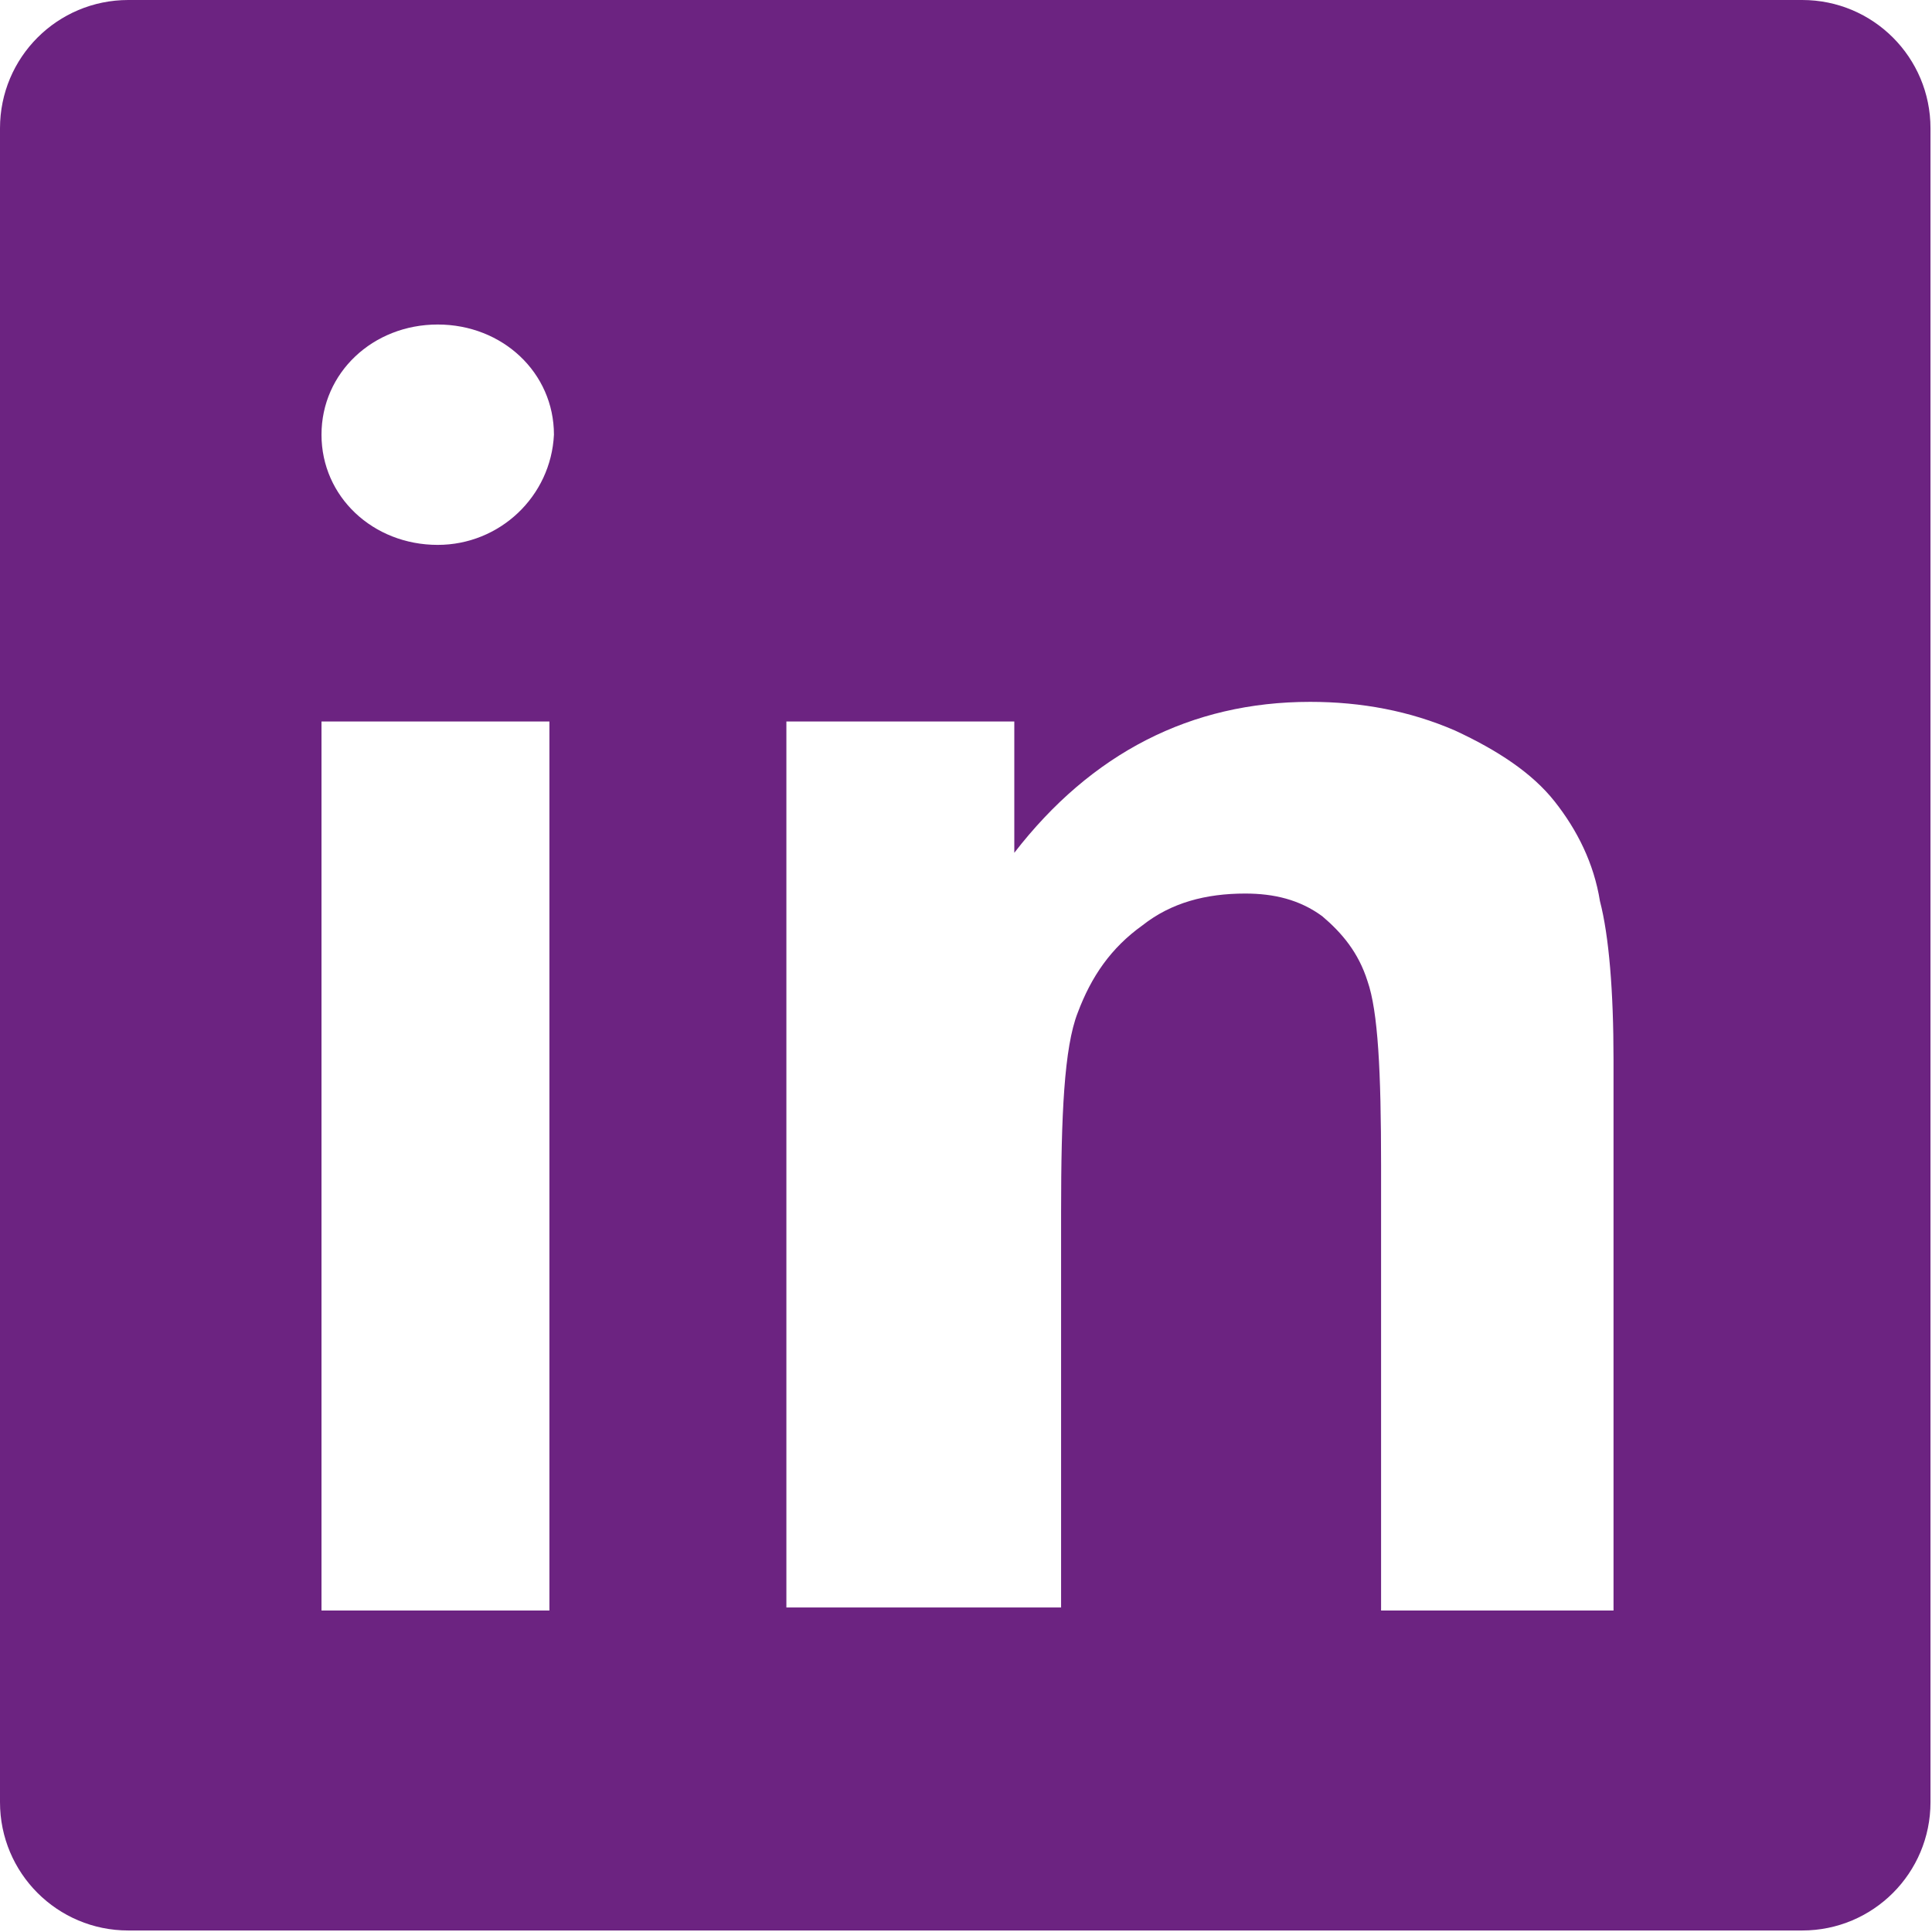 <?xml version="1.0" encoding="utf-8"?>
<!-- Generator: Adobe Illustrator 26.0.2, SVG Export Plug-In . SVG Version: 6.00 Build 0)  -->
<svg version="1.1" id="Ebene_1" xmlns="http://www.w3.org/2000/svg" xmlns:xlink="http://www.w3.org/1999/xlink" x="120px" y="120px" height="120px" width="120px"
	 viewBox="0 0 128 128" style="enable-background:new 0 0 128 128;" xml:space="preserve">
<style type="text/css">
	.st0{fill:#6C2381;}
</style>
<g id="guidlines">
</g>
<g id="FB">
</g>
<g id="ig">
</g>
<g id="yt">
</g>
<g id="twitter">
</g>
<g id="snapchat">
</g>
<g id="WA">
</g>
<g id="Pinterrest">
</g>
<g id="Layer_9">
	<path class="st0" d="M0,8.5v110.9c0,4.7,3.8,8.5,8.5,8.5h110.9c4.7,0,8.5-3.8,8.5-8.5V8.5c0-4.7-3.8-8.5-8.5-8.5H8.5
		C3.8,0,0,3.8,0,8.5z M36.5,106.7H21.3V47.8h15.1V106.7z M29,36.1c-4.3,0-7.7-3.2-7.7-7.3s3.4-7.3,7.7-7.3s7.7,3.2,7.7,7.3
		C36.5,32.9,33.1,36.1,29,36.1z M106.7,106.7H91.5V77.2c0-6.2-0.2-10.2-0.9-12.2c-0.6-1.9-1.7-3.2-3-4.3c-1.5-1.1-3.2-1.5-5.1-1.5
		c-2.6,0-4.9,0.6-6.8,2.1c-2.1,1.5-3.4,3.4-4.3,5.8c-0.9,2.3-1.1,6.8-1.1,13.2v26.2H52.1V47.8h15.1v8.7c5.1-6.6,11.7-10,19.6-10
		c3.4,0,6.6,0.6,9.6,1.9c2.8,1.3,5.1,2.8,6.6,4.7c1.5,1.9,2.6,4.1,3,6.6c0.6,2.3,0.9,6,0.9,10.5v36.5H106.7z"/>
</g>
<g id="Layer_10">
</g>
<g id="Layer_11">
</g>
<g id="Layer_12">
</g>
<g id="Layer_13">
</g>
<g id="Layer_14">
</g>
<g id="Layer_15">
</g>
<g id="Layer_16">
</g>
<g id="Layer_17">
</g>
</svg>
